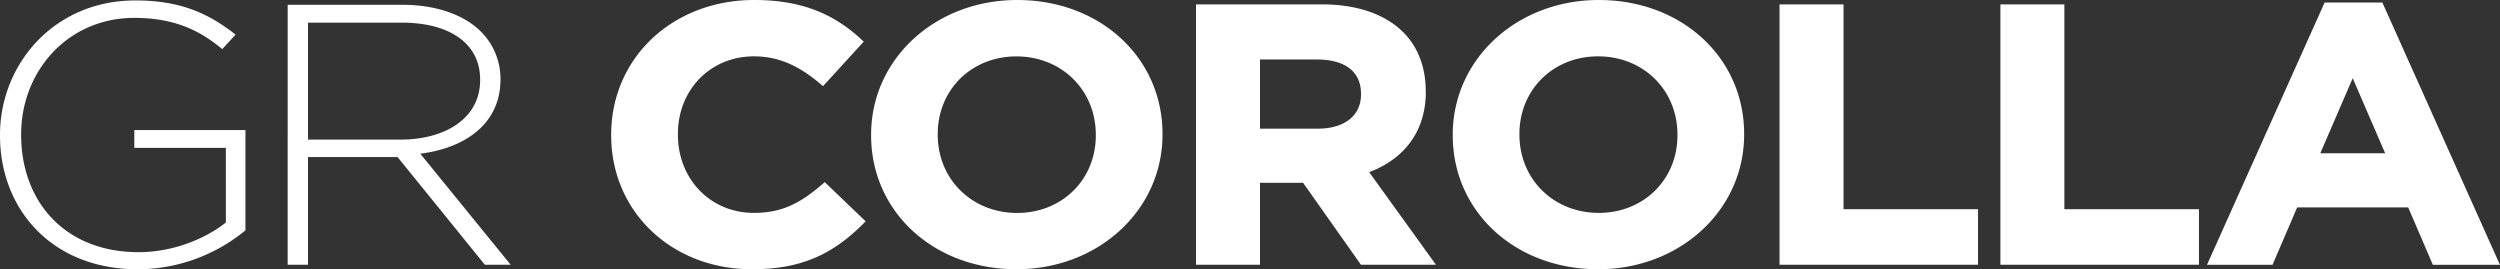 <svg width="130" height="14" fill="none" xmlns="http://www.w3.org/2000/svg"><rect width="100%" height="100%" fill="#333333" stroke="none"/><g clip-path="url(#clip0_2937_15928)" fill="#fff"><path d="M0 7.05v-.04C0 3.363 2.79.023 7.04.023c2.319 0 3.784.657 5.21 1.777l-.692.753C10.438 1.627 9.138.93 6.981.93 3.52.93 1.1 3.71 1.1 6.973v.04c0 3.494 2.3 6.1 6.105 6.1 1.813 0 3.5-.713 4.54-1.543V7.69h-4.76v-.927h5.778v5.214a8.84 8.84 0 01-5.596 2.026C2.667 14 0 10.853 0 7.05zM14.955.25h5.983c1.75 0 3.155.52 4.008 1.333a3.471 3.471 0 011.079 2.51v.04c0 2.26-1.77 3.554-4.17 3.86l4.7 5.774h-1.342l-4.539-5.6h-4.658v5.6h-1.057V.25h-.004zm5.86 7.01c2.382 0 4.152-1.14 4.152-3.09v-.04c0-1.813-1.507-2.953-4.089-2.953h-4.862V7.26h4.803-.004zm21.992 2.28c-1.124.97-2.072 1.53-3.608 1.53-2.252 0-3.948-1.75-3.948-4.07v-.037c0-2.3 1.697-4.033 3.948-4.033 1.244 0 2.323.453 3.507 1.473l.09.077 2.12-2.317-.081-.073C43.291.643 41.56 0 39.22 0c-4.24 0-7.438 3.01-7.438 7v.04c0 3.967 3.145 6.96 7.314 6.96 2.46 0 4.153-.7 5.84-2.413l.077-.08-2.126-2.037-.084.073.003-.003zM52.893 0c-4.261 0-7.595 3.073-7.595 7v.04c0 3.967 3.25 6.96 7.557 6.96 4.261 0 7.595-3.073 7.595-7v-.037C60.45 2.993 57.2 0 52.893 0zm4.09 7v.04c0 2.3-1.757 4.033-4.09 4.033-2.354 0-4.131-1.75-4.131-4.07v-.036c0-2.3 1.756-4.034 4.09-4.034 2.353 0 4.13 1.75 4.13 4.07V7zm17.155-2.23v-.037c0-1.276-.429-2.356-1.237-3.123C71.946.703 70.505.227 68.728.227h-6.535v13.54h3.327v-4.26h2.242l3.007 4.26h3.9l-3.471-4.814c1.9-.72 2.944-2.2 2.944-4.18l-.004-.003zm-3.366.113v.037c0 1.09-.86 1.77-2.245 1.77H65.52V3.093h2.948c1.486 0 2.304.634 2.304 1.787v.003zM83.138 0c-4.261 0-7.595 3.073-7.595 7v.04c0 3.967 3.25 6.96 7.557 6.96 4.261 0 7.595-3.073 7.595-7v-.037c0-3.97-3.25-6.963-7.557-6.963zm4.09 7.037c0 2.3-1.757 4.033-4.09 4.033-2.353 0-4.128-1.75-4.128-4.07v-.037c0-2.3 1.757-4.033 4.09-4.033 2.354 0 4.128 1.75 4.128 4.07v.04-.003zm8.635-6.81h-3.327v13.54h10.322v-2.89h-6.995V.227zm11.484 0h-3.326v13.54h10.325v-2.89h-6.999V.227zm16.537-.094h-3.004l-6.116 13.637h3.407l1.283-2.987h5.772l1.282 2.987h3.489L123.884.133zm.144 7.836h-3.373l1.686-3.903 1.687 3.903z"/></g><defs><clipPath id="clip0_2937_15928"><path fill="#fff" d="M0 0h130v14H0z"/></clipPath></defs></svg>